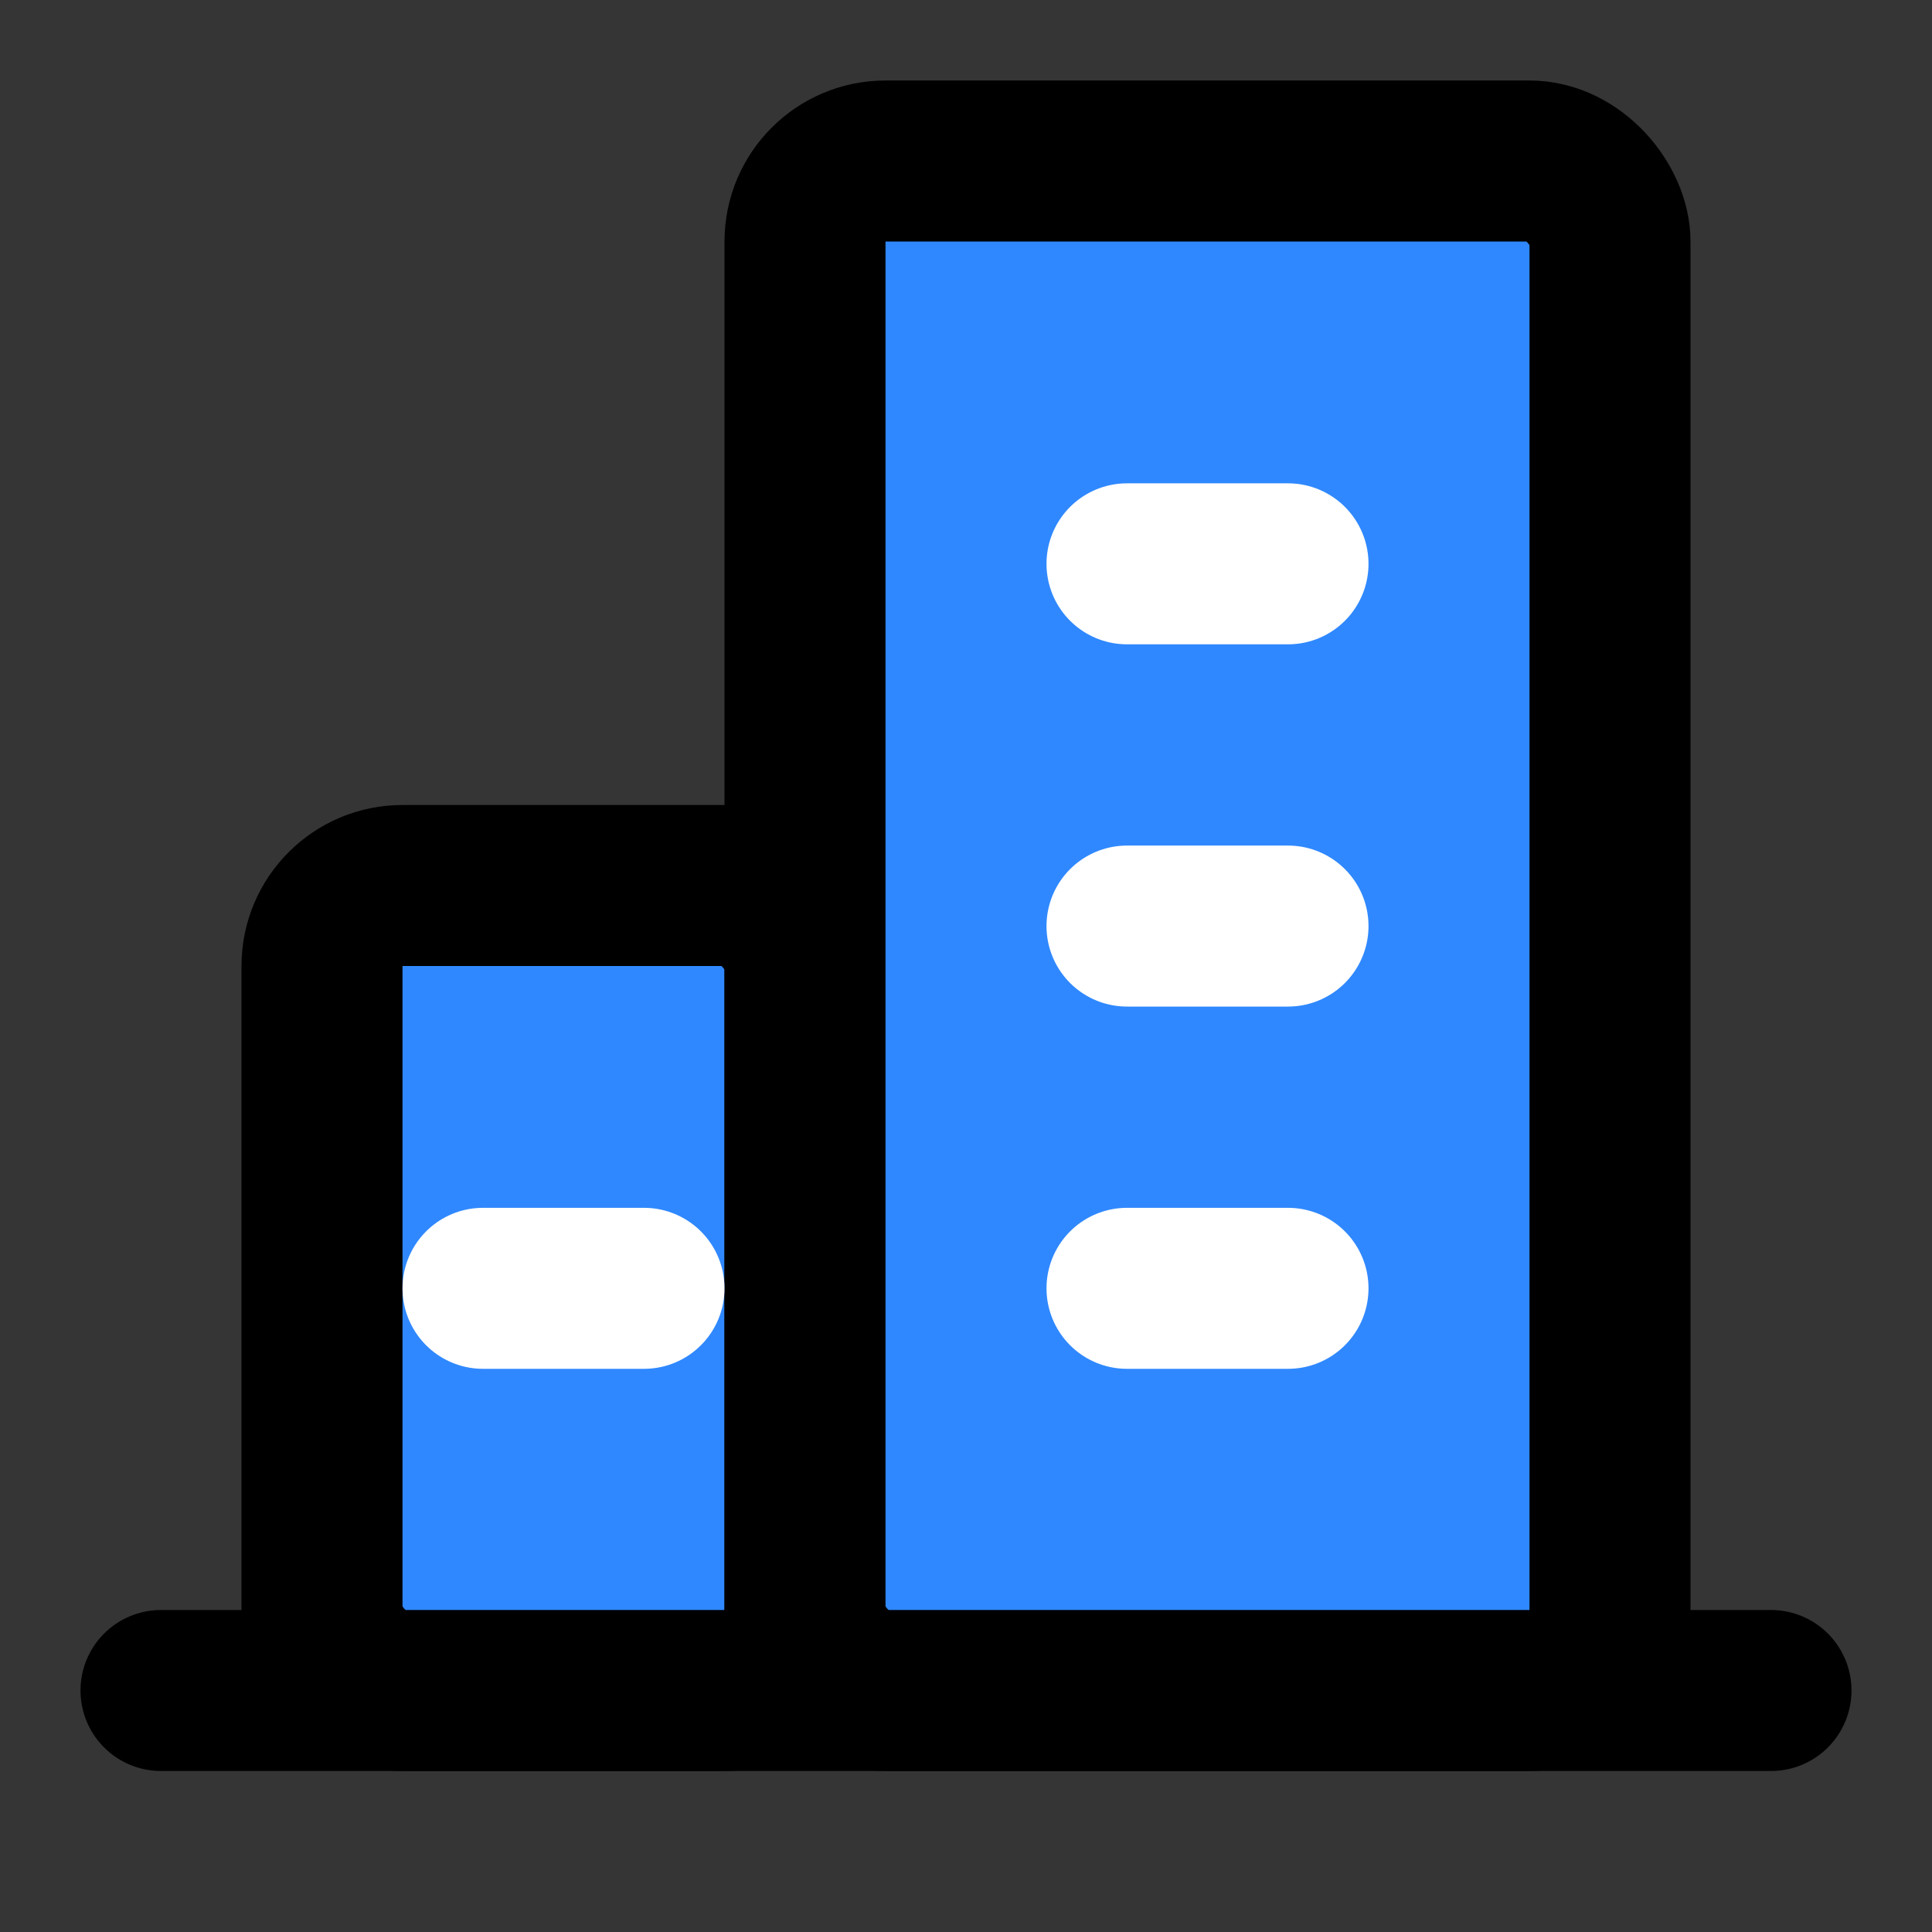 <svg width="48" height="48" viewBox="0 0 48 48" fill="none" xmlns="http://www.w3.org/2000/svg">
<rect x="0" y="0" width="48" height="48" fill="#333333" stroke="none"/>
<rect width="48" height="48" fill="white" fill-opacity="0.01"/>
<path d="M4 42H44" stroke="black" stroke-width="4" stroke-linecap="round" stroke-linejoin="round"/>
<rect x="8" y="22" width="12" height="20" rx="2" fill="#2F88FF" stroke="black" stroke-width="4" stroke-linejoin="round"/>
<rect x="20" y="4" width="20" height="38" rx="2" fill="#2F88FF" stroke="black" stroke-width="4" stroke-linejoin="round"/>
<path d="M28 32.008H32" stroke="white" stroke-width="4" stroke-linecap="round" stroke-linejoin="round"/>
<path d="M12 32.008H16" stroke="white" stroke-width="4" stroke-linecap="round" stroke-linejoin="round"/>
<path d="M28 23.008H32" stroke="white" stroke-width="4" stroke-linecap="round" stroke-linejoin="round"/>
<path d="M28 14.008H32" stroke="white" stroke-width="4" stroke-linecap="round" stroke-linejoin="round"/>
</svg>
